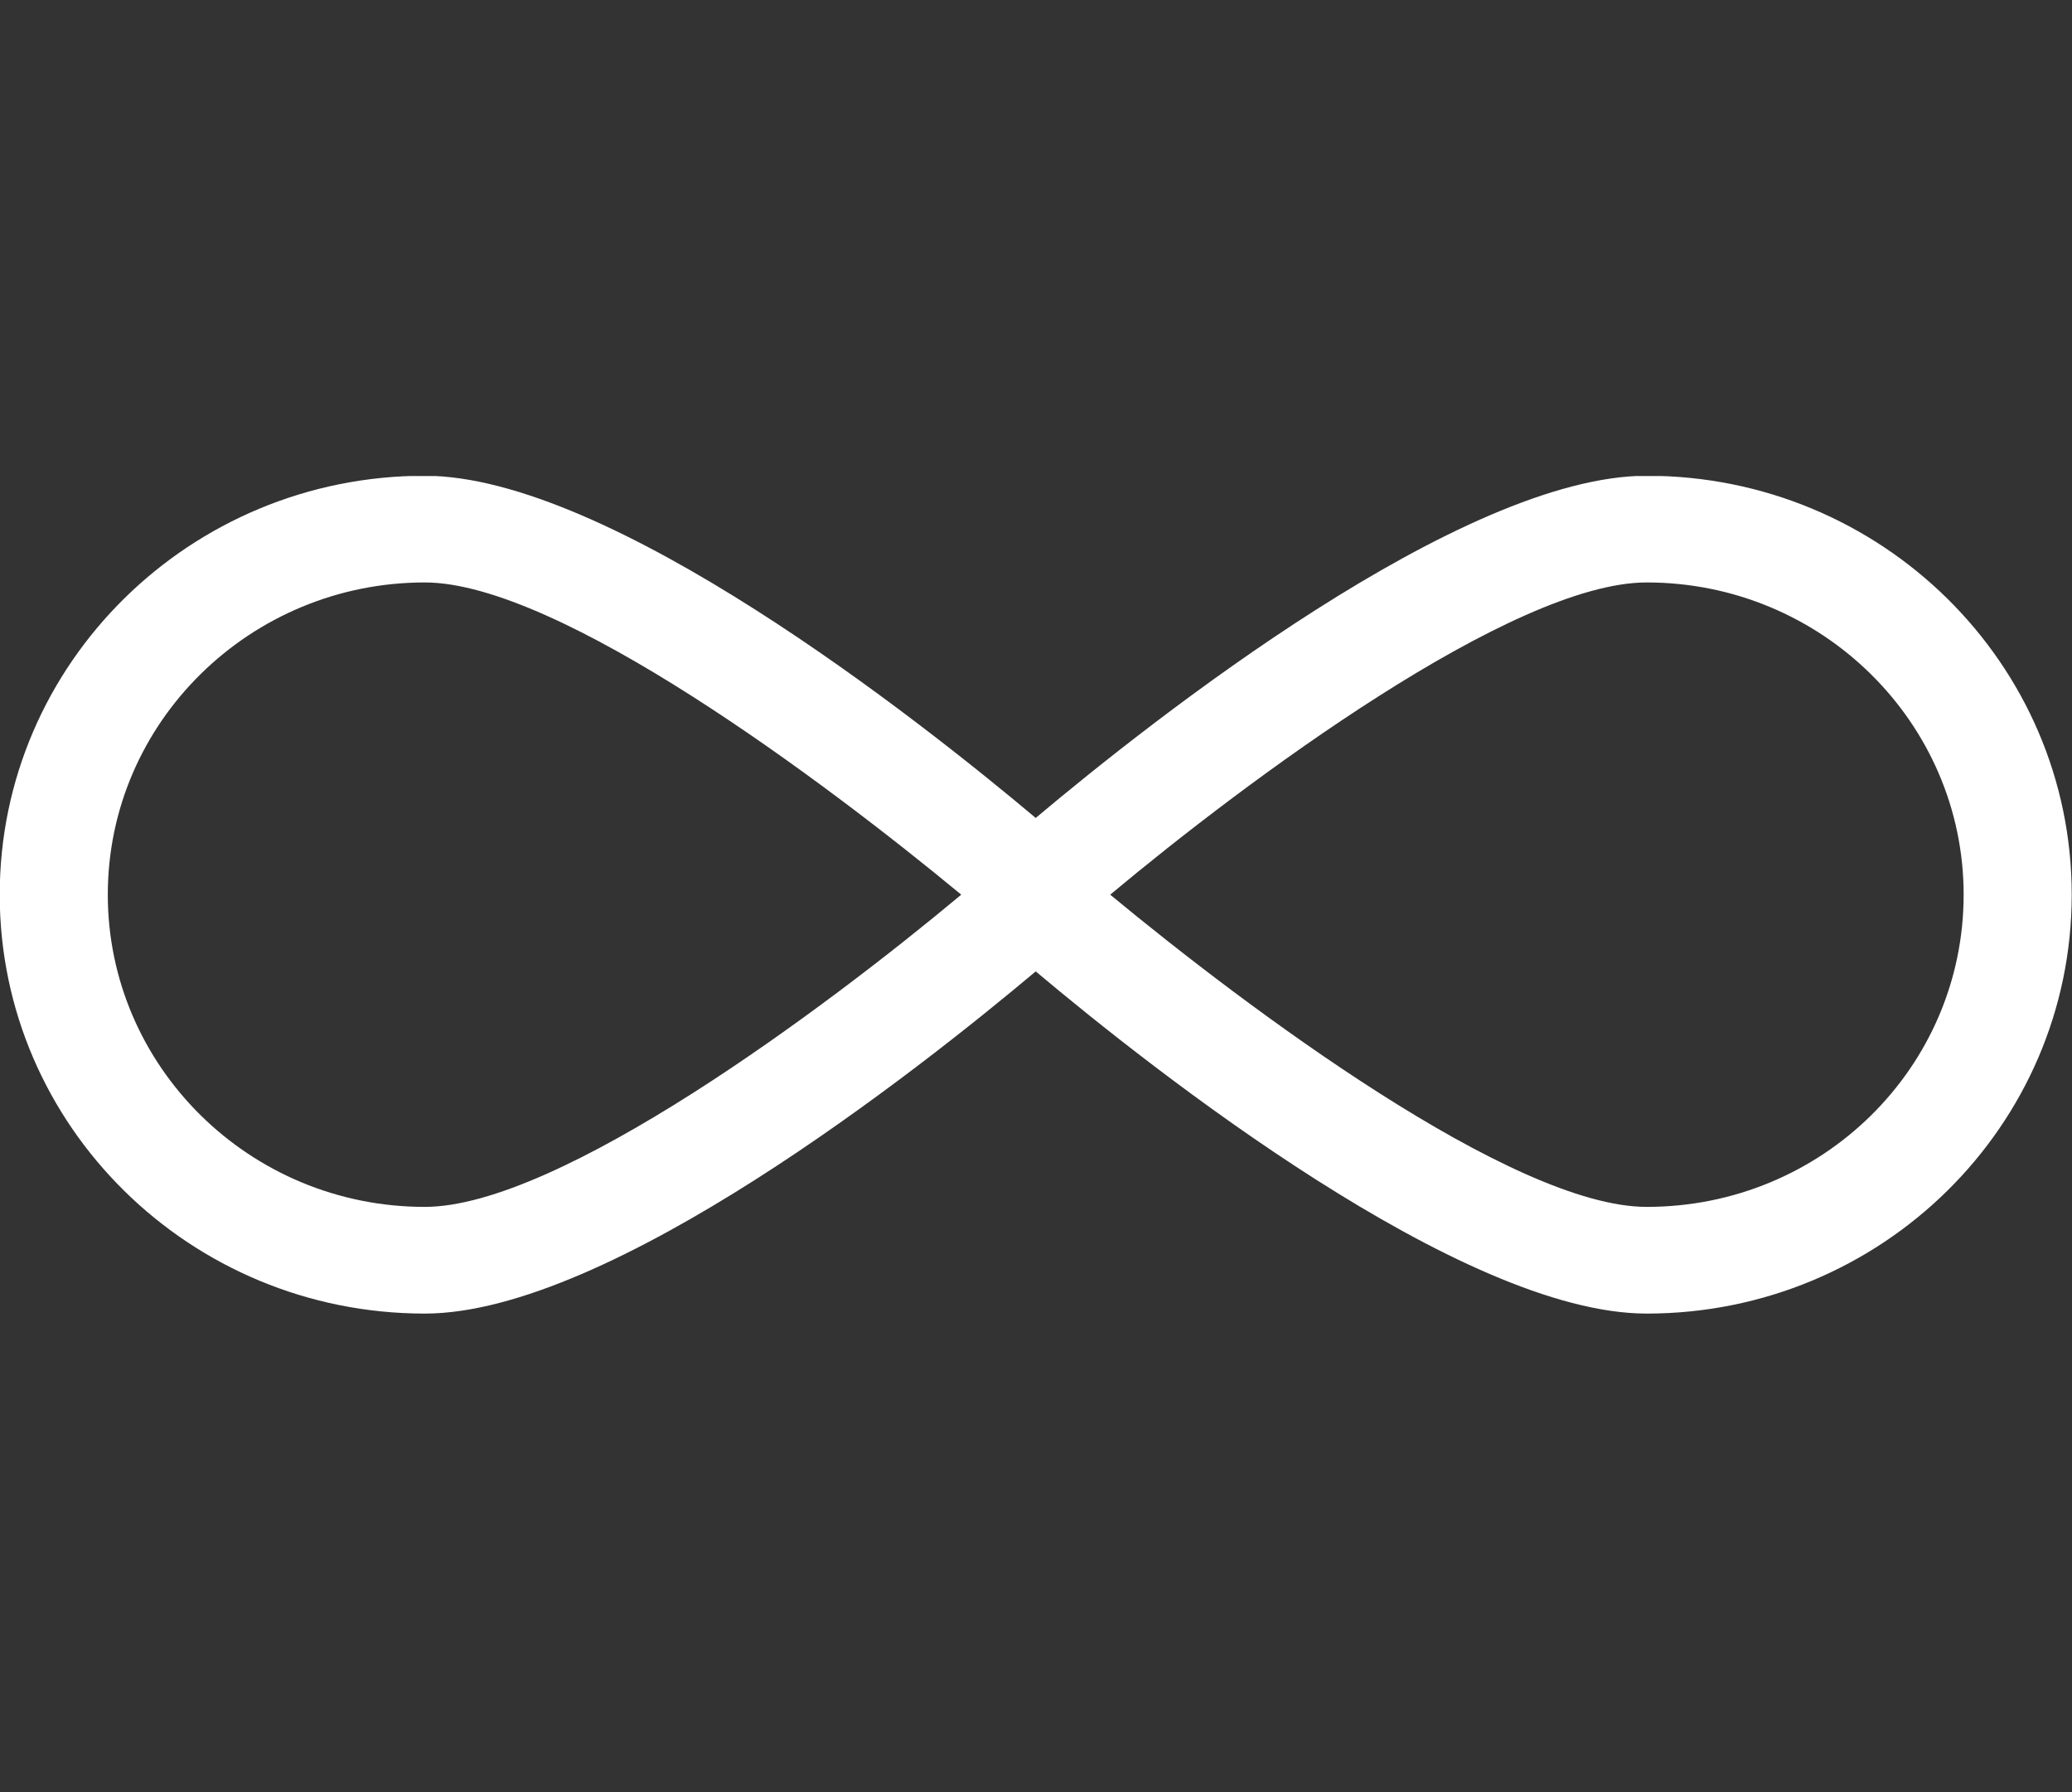 <?xml version="1.0" encoding="utf-8"?>
<!-- Generator: Adobe Illustrator 23.0.0, SVG Export Plug-In . SVG Version: 6.00 Build 0)  -->
<svg version="1.1" id="图层_1" xmlns="http://www.w3.org/2000/svg" xmlns:xlink="http://www.w3.org/1999/xlink" x="0px" y="0px"
	 viewBox="0 0 74 64" style="enable-background:new 0 0 74 64;" xml:space="preserve">
<rect x="0" y="0" width="74" height="64" fill="#333333" stroke="none"/>
<style type="text/css">
	.st0{clip-path:url(#SVGID_2_);fill:#FFFFFF;}
</style>
<g>
	<g>
		<defs>
			<rect id="SVGID_1_" y="17" width="74" height="30"/>
		</defs>
		<clipPath id="SVGID_2_">
			<use xlink:href="#SVGID_1_"  style="overflow:visible;"/>
		</clipPath>
		<path class="st0" d="M58.81,16.99c-6.6,0-17.61,8.68-21.82,12.22c-4.21-3.54-15.22-12.22-21.82-12.22
			c-8.38,0-15.18,6.7-15.18,14.96s6.8,14.96,15.18,14.96c6.6,0,17.61-8.68,21.82-12.22c4.21,3.54,15.22,12.22,21.82,12.22
			c8.38,0,15.18-6.7,15.18-14.96S67.19,16.99,58.81,16.99L58.81,16.99z M15.17,43.1c-6.26,0-11.32-5.02-11.32-11.15
			c0-6.17,5.1-11.15,11.32-11.15c4.79,0,14.29,7.12,19.16,11.15C29.46,36.02,19.96,43.1,15.17,43.1L15.17,43.1z M58.81,43.1
			c-4.79,0-14.29-7.12-19.16-11.15c4.87-4.07,14.37-11.15,19.16-11.15c6.26,0,11.32,5.02,11.32,11.15
			C70.13,38.12,65.07,43.1,58.81,43.1L58.81,43.1z M58.81,43.1"/>
	</g>
</g>
</svg>
